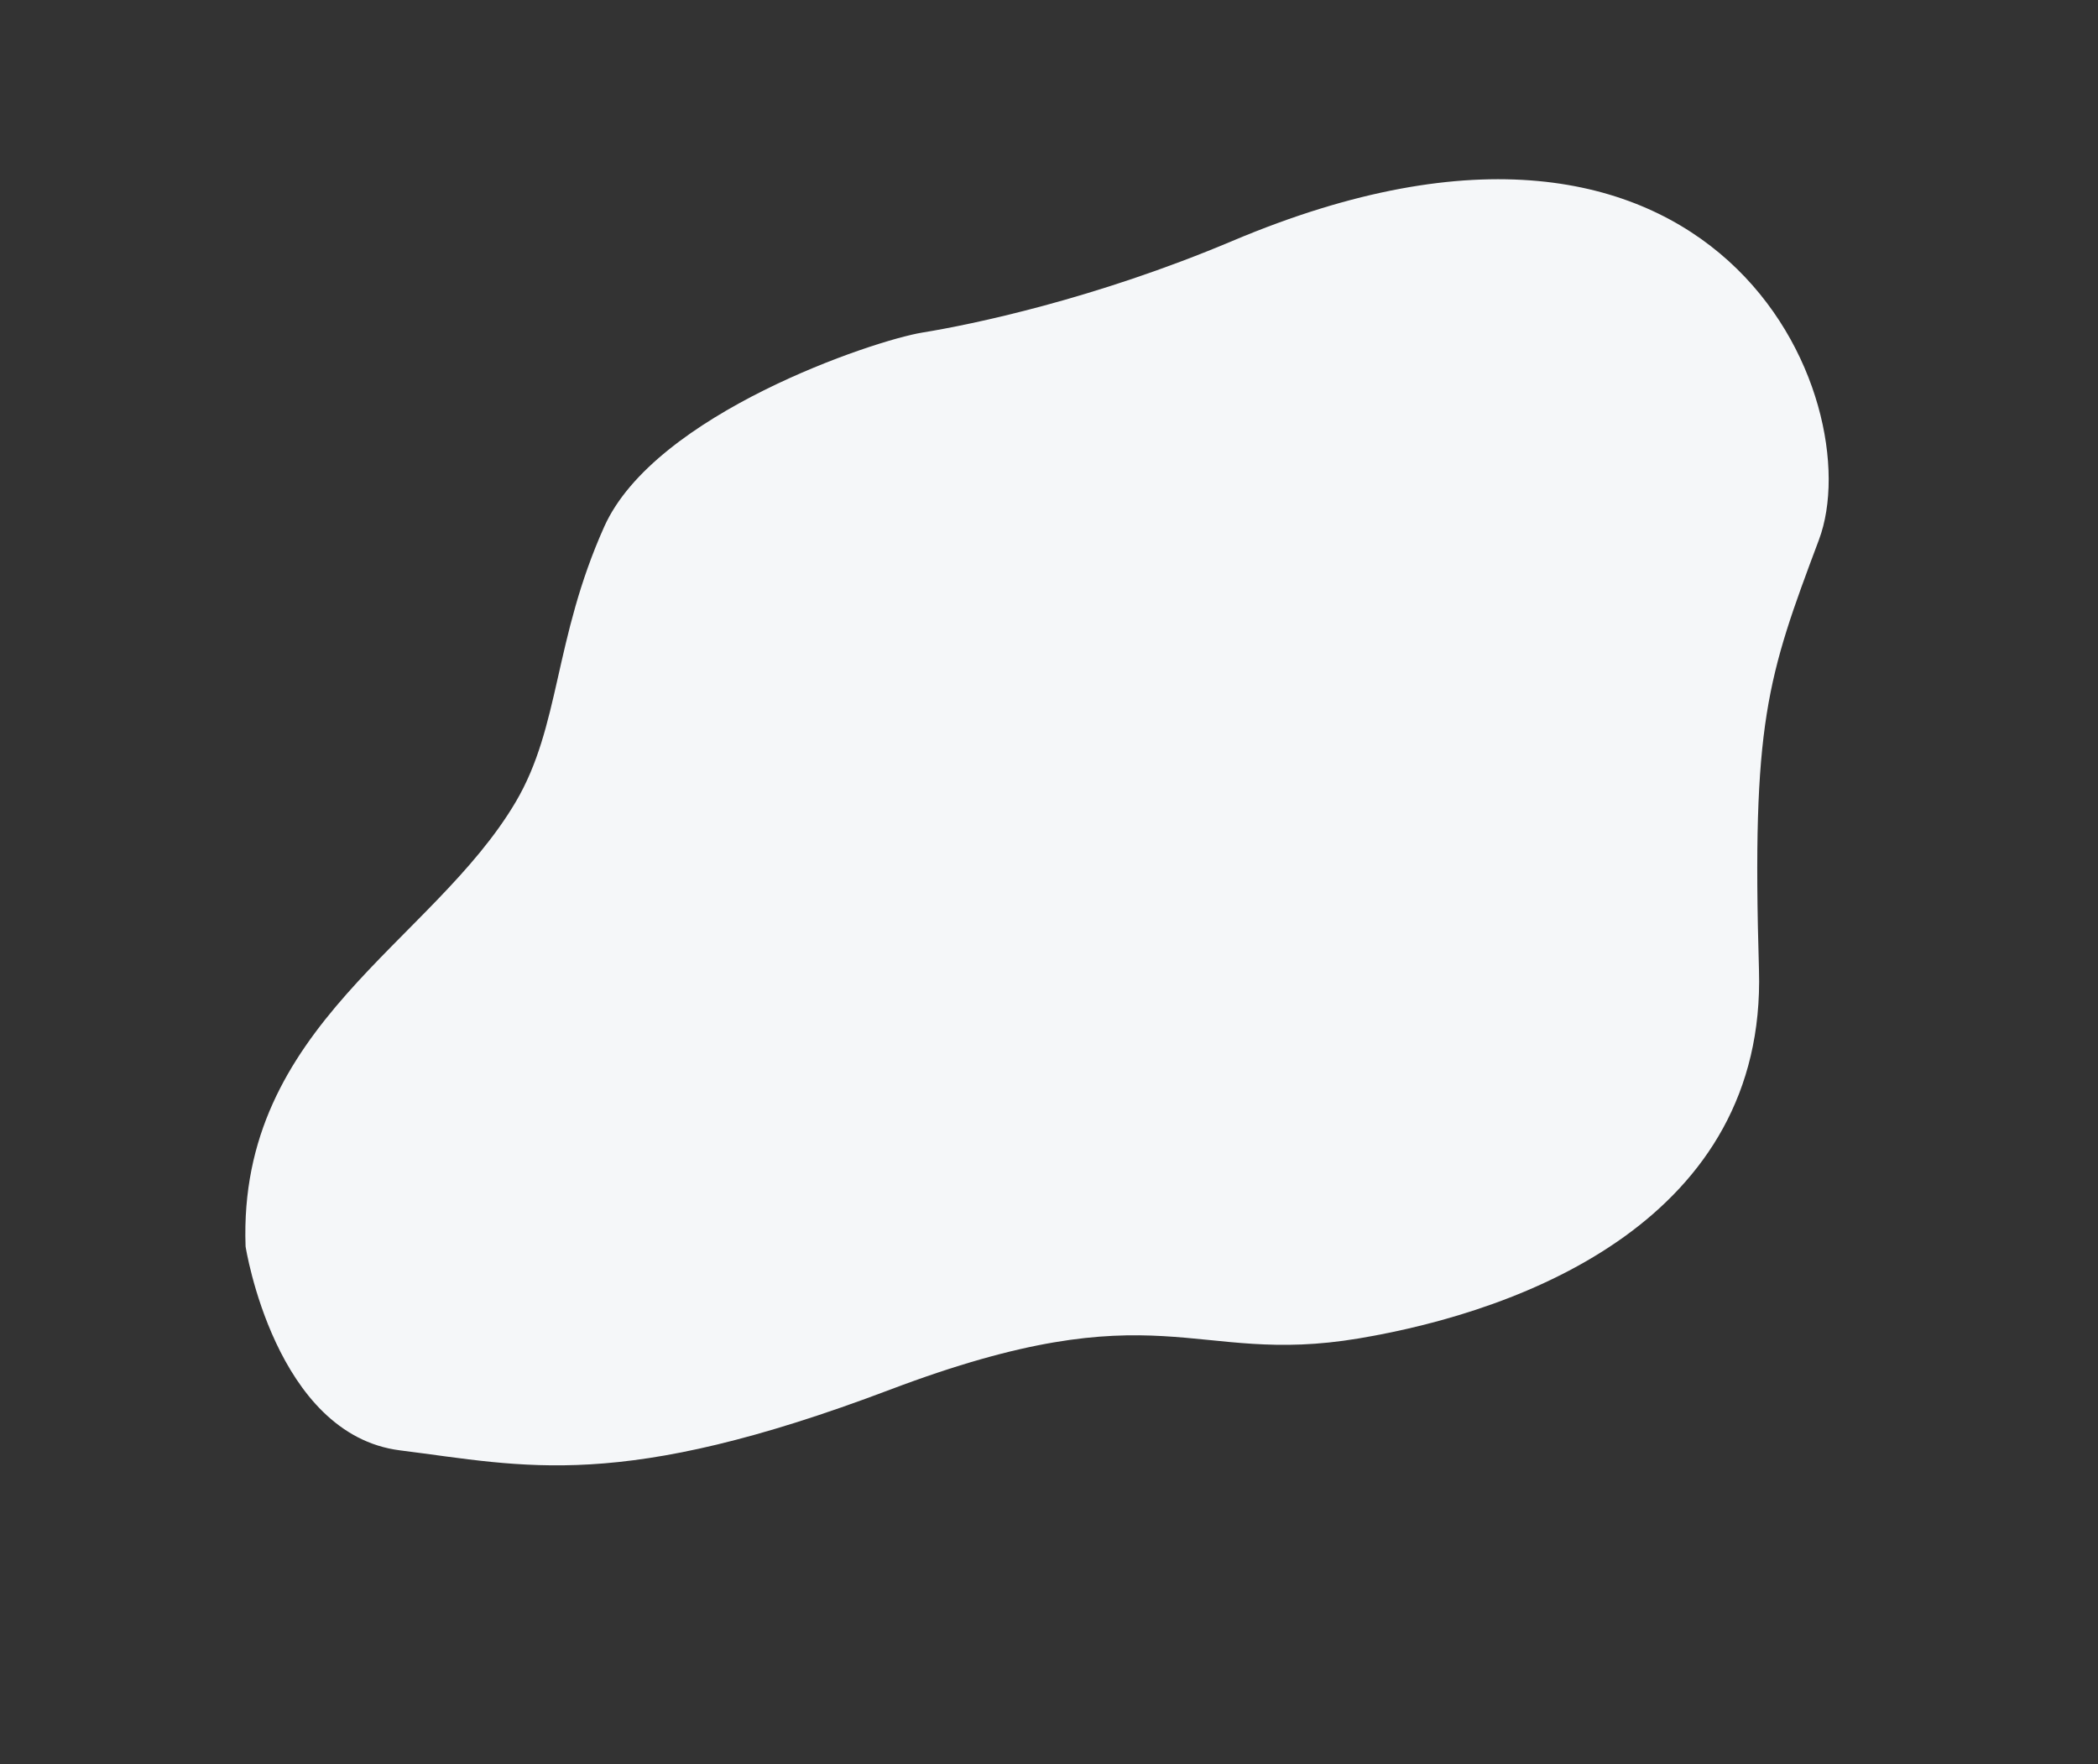 <svg xmlns="http://www.w3.org/2000/svg" width="1901.21" height="1598.514" viewBox="0 0 1901.21 1598.514">
  <rect x="0" y="0" width="1901.21" height="1598.514" fill="#333333" stroke="none"/>
  <path id="Path_20" data-name="Path 20" d="M3930.366,2179.18s-45.07,166.571,52.742,225.654,165.9,115.319,427.692,130.267,257.957,91.828,406.594,130.267,381.662,50.541,467.009-157.317,114.115-238.467,208.092-333.854,105.667-454.08-374.949-463.41c-136.339-2.647-247.409-27.05-290.562-38.44s-251.244-31.321-334.673,43.422-109.784,148.892-174.529,195.045C4196.954,1996.949,4005.164,1993.39,3930.366,2179.18Z" transform="matrix(0.914, -0.407, 0.407, 0.914, -4256.737, 737.438)" fill="#f5f7f9"/>
</svg>
